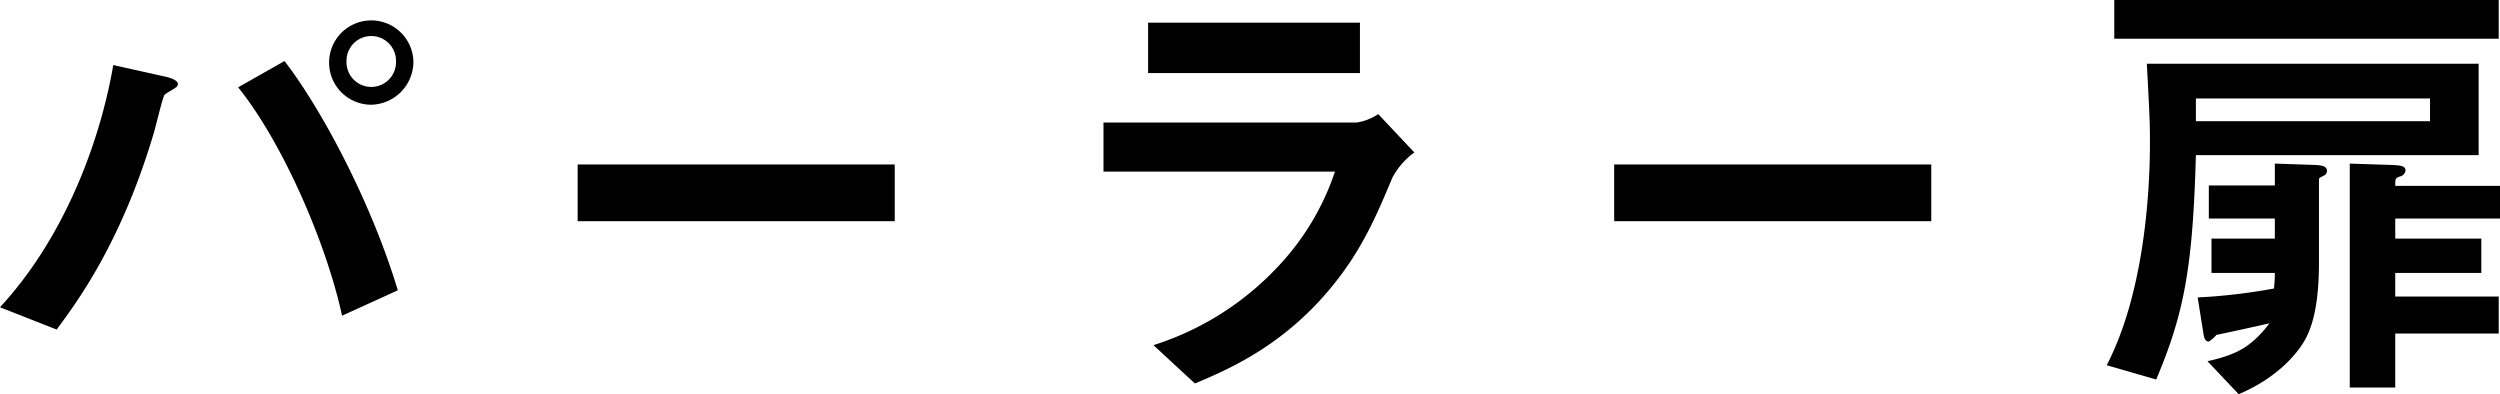 <svg height="61.87" viewBox="0 0 392.437 61.87" width="392.437" xmlns="http://www.w3.org/2000/svg"><path d="m511.832 4157.34a6.618 6.618 0 1 0 -6.65 6.79 6.768 6.768 0 0 0 6.65-6.79zm-2.73 0a3.887 3.887 0 1 1 -7.771 0 3.886 3.886 0 1 1 7.769 0zm.28 35.92c-3.92-13.09-11.551-27.87-17.782-35.99l-7.28 4.13c7 8.68 13.861 24.51 16.311 35.85zm-34.513-32.35c0-.7-1.471-1.05-1.681-1.12l-8.47-1.89c-2.241 12.95-8.121 27.59-17.782 38.02l8.891 3.5c3.22-4.34 10.151-13.65 15.261-30.88.28-.91 1.4-5.67 1.68-5.95.21-.28 1.471-.91 1.681-1.12a.7.7 0 0 0 .42-.56zm112.521 21.5v-8.9h-49.776v8.9zm73.023-23.25v-7.91h-33.254v7.91zm8.541 12.46-5.671-6.02a8.186 8.186 0 0 1 -3.43 1.33h-39.695v7.7h36.334a40.151 40.151 0 0 1 -8.891 14.85 45.622 45.622 0 0 1 -19.6 12.39l6.511 6.02c4.62-1.96 12.321-5.18 19.462-12.88 6.3-6.79 8.891-13.16 11.551-19.47a11.691 11.691 0 0 1 3.429-3.92zm81.144 10.79v-8.9h-49.776v8.9h49.778zm85.925-10.37v-14.35h-52.086c.42 7.91.49 9.24.49 12.25 0 4.41-.21 22.41-6.79 35.08l7.77 2.24c4.411-10.43 5.741-17.64 6.231-35.22zm-7.631-5.32h-36.754v-3.57h36.754zm10.781-12.95v-6.09h-60.346v6.09zm.21 28.22v-5.12h-16.452c0-1.12 0-1.19.7-1.47a1.115 1.115 0 0 0 .911-.91c0-.77-.7-.84-2.311-.91l-6.44-.21v35.15h7.14v-8.47h16.242v-5.81h-16.242v-3.71h13.512v-5.39h-13.512v-3.15zm-27.163-7.43c0-.84-.84-.91-1.89-.98l-6.3-.21v3.43h-10.362v5.19h10.361v3.15h-9.941v5.39h9.941a19.189 19.189 0 0 1 -.14 2.45 90.126 90.126 0 0 1 -11.971 1.4l.91 5.74c.07.28.14 1.19.84 1.19a4.852 4.852 0 0 0 1.19-1.05c2.031-.42 5.881-1.26 8.331-1.82-2.87 3.78-5.32 4.97-9.731 5.95l4.9 5.18c6.931-2.94 9.731-7.35 10.291-8.33 1.89-3.22 2.31-7.98 2.31-12.53v-12.75c0-.35.07-.35.77-.7a.885.885 0 0 0 .491-.7z" fill-rule="evenodd" transform="translate(-446.938 -4147.69)"/></svg>